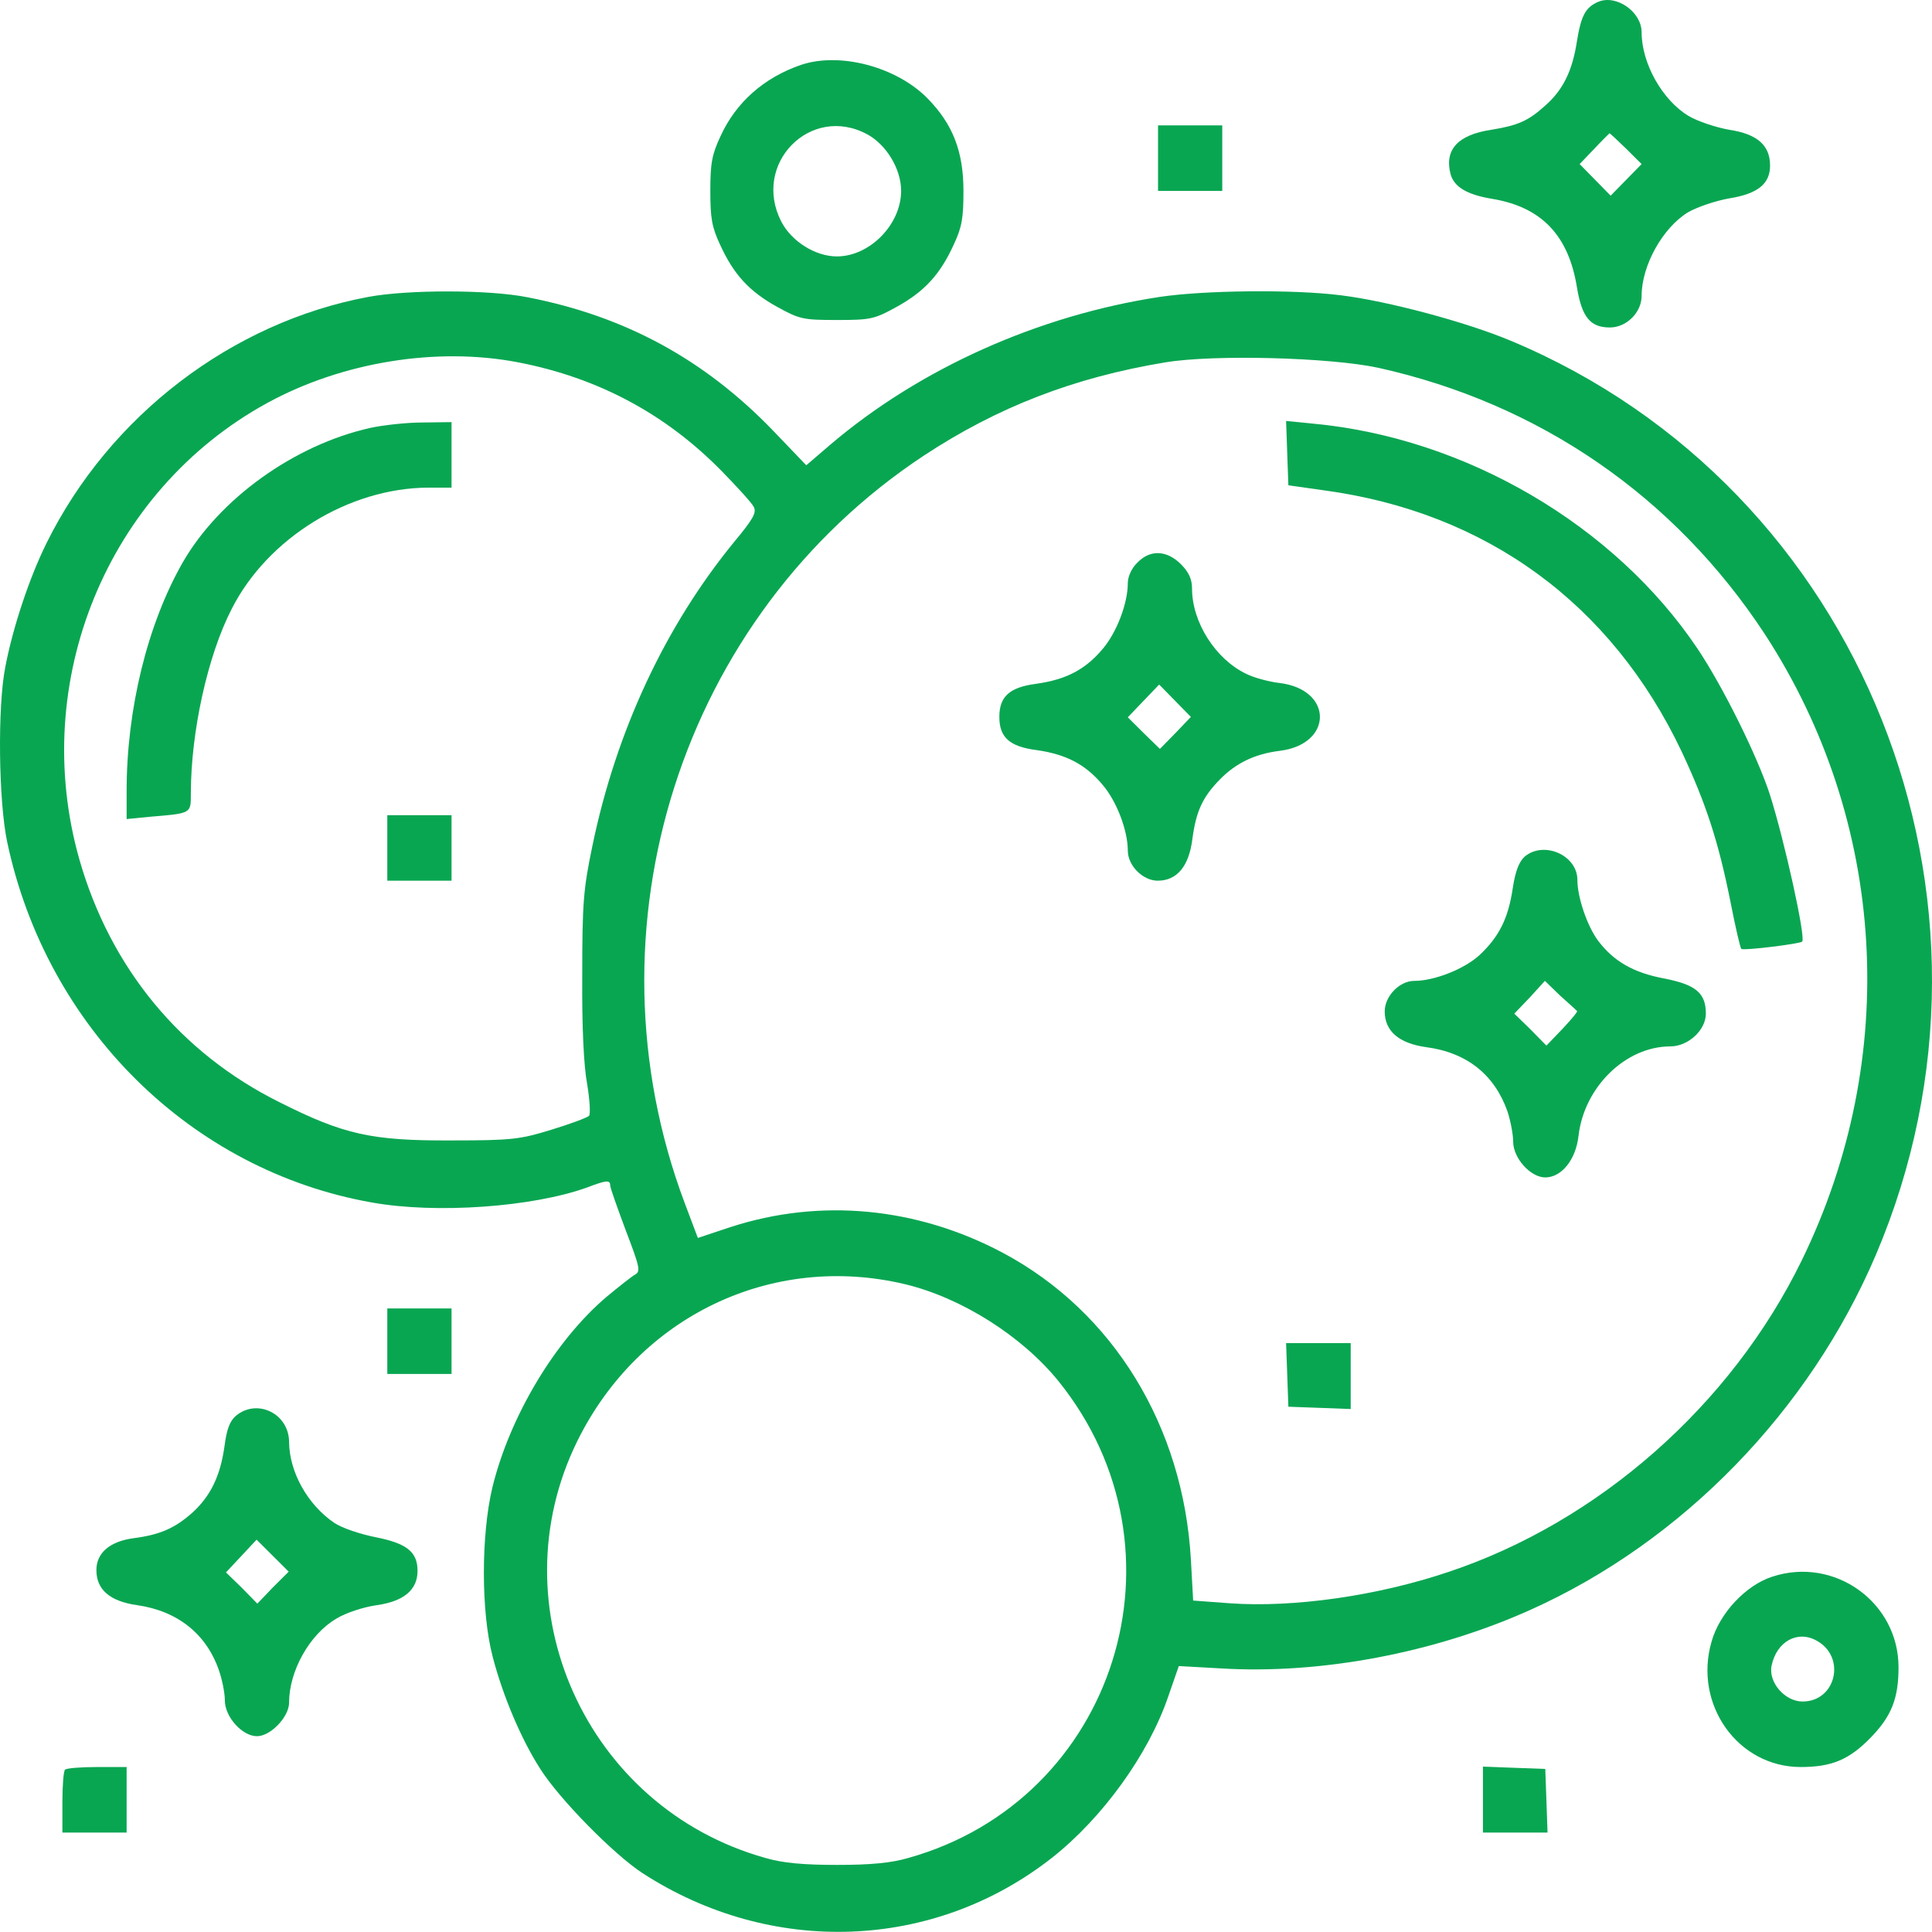 <?xml version="1.0" encoding="UTF-8"?> <svg xmlns="http://www.w3.org/2000/svg" width="200" height="200" viewBox="0 0 200 200" fill="none"> <path d="M165.442 0.191C164.151 0.749 163.682 1.587 163.252 4.22C162.782 7.331 161.805 9.326 159.927 10.962C158.206 12.517 157.111 12.996 154.374 13.435C150.932 13.954 149.524 15.47 150.15 17.983C150.502 19.339 151.832 20.137 154.413 20.576C159.575 21.413 162.391 24.366 163.252 29.791C163.76 32.823 164.621 33.9 166.654 33.9C168.375 33.9 169.94 32.344 169.94 30.629C169.94 27.477 172.13 23.568 174.75 21.972C175.728 21.413 177.644 20.775 179.013 20.536C181.986 20.057 183.237 19.02 183.237 17.145C183.237 15.031 181.907 13.874 179.013 13.435C177.644 13.196 175.728 12.557 174.789 11.999C172.091 10.363 169.94 6.573 169.94 3.342C169.94 1.228 167.319 -0.607 165.442 0.191ZM168.336 15.39L169.94 16.985L168.336 18.621L166.733 20.257L165.129 18.621L163.525 16.985L165.051 15.39C165.872 14.512 166.615 13.794 166.615 13.794C166.654 13.794 167.437 14.512 168.336 15.39Z" fill="#09A652"></path> <path d="M82.92 6.717C79.087 8.034 76.193 10.587 74.589 14.097C73.69 16.012 73.533 16.93 73.533 19.762C73.533 22.594 73.69 23.512 74.55 25.347C75.958 28.419 77.561 30.174 80.456 31.77C82.763 33.046 83.154 33.126 86.635 33.126C90.116 33.126 90.507 33.046 92.814 31.77C95.709 30.174 97.312 28.419 98.72 25.347C99.581 23.512 99.737 22.594 99.737 19.762C99.737 15.693 98.642 12.861 96.022 10.188C92.814 6.917 86.948 5.361 82.92 6.717ZM89.764 13.898C91.758 14.975 93.284 17.488 93.284 19.762C93.284 23.233 90.038 26.544 86.635 26.544C84.406 26.544 81.942 24.988 80.886 22.953C77.796 16.969 83.897 10.746 89.764 13.898Z" fill="#09A652"></path> <path d="M119.879 16.371V19.762H123.203H126.527V16.371V12.98H123.203H119.879V16.371Z" fill="#09A652"></path> <path d="M38.138 30.733C24.019 33.365 11.347 43.019 4.816 56.224C3.056 59.774 1.335 64.92 0.553 69.029C-0.268 73.138 -0.151 82.952 0.748 87.18C4.816 106.369 19.756 121.169 38.49 124.48C45.139 125.676 55.151 124.958 60.783 122.924C62.777 122.166 63.168 122.126 63.168 122.724C63.168 122.964 63.911 125.038 64.772 127.352C66.219 131.142 66.336 131.62 65.75 131.94C65.398 132.139 64.029 133.216 62.738 134.293C57.458 138.801 52.765 146.62 50.966 154C49.793 158.947 49.793 166.925 51.005 171.513C52.061 175.582 53.977 180.09 55.933 183.122C57.928 186.273 63.559 191.978 66.493 193.893C79.829 202.549 96.647 201.951 108.927 192.297C114.129 188.188 118.9 181.606 120.934 175.622L122.029 172.47L126.331 172.71C136.696 173.348 148.507 171.114 158.441 166.646C174.163 159.585 187.304 146.062 194.188 129.905C209.832 93.164 192.78 50.479 156.407 35.28C151.753 33.325 143.657 31.171 138.847 30.573C133.841 29.935 124.65 30.054 120.074 30.733C107.48 32.647 95.2 38.153 85.93 46.051L83.467 48.166L80.025 44.575C72.907 37.195 64.694 32.727 54.603 30.772C50.614 29.974 42.244 29.974 38.138 30.733ZM53.665 37.514C61.917 39.11 68.918 42.86 74.706 48.764C76.309 50.399 77.835 52.075 78.03 52.474C78.343 53.072 77.952 53.75 75.996 56.104C68.879 64.801 63.794 75.651 61.33 87.539C60.392 92.047 60.274 93.443 60.274 100.943C60.235 106.369 60.431 110.358 60.783 112.233C61.056 113.868 61.135 115.344 60.978 115.504C60.783 115.703 59.062 116.342 57.106 116.94C53.86 117.937 53.078 118.057 46.742 118.057C38.49 118.097 35.596 117.459 28.947 114.108C18.661 109.001 11.425 100.185 8.218 88.975C2.978 70.545 11.113 50.798 27.617 41.743C35.4 37.474 45.217 35.879 53.665 37.514ZM142.679 38.073C159.38 41.783 173.342 51.397 182.689 65.638C195.322 85.026 196.769 109.48 186.522 130.464C179.208 145.463 165.481 157.551 149.915 162.737C142.562 165.21 133.88 166.447 127.27 165.968L123.515 165.689L123.281 161.46C122.499 147.657 115.263 135.809 103.843 129.706C94.926 124.958 84.914 124.001 75.605 127.033L72.242 128.15L70.873 124.52C60.196 96.076 70.521 63.763 95.63 47.168C103.256 42.142 111.196 39.07 120.621 37.514C125.627 36.676 137.673 36.996 142.679 38.073ZM93.674 132.937C99.502 134.333 105.759 138.282 109.553 142.95C123.672 160.423 115.537 186.313 94.026 192.337C92.266 192.855 90.115 193.055 86.635 193.055C83.154 193.055 81.003 192.855 79.243 192.337C60.665 187.151 51.318 166.327 59.766 149.173C66.141 136.248 79.907 129.666 93.674 132.937Z" fill="#09A652"></path> <path d="M38.334 44.296C30.473 46.051 22.69 51.636 18.896 58.258C15.259 64.641 13.108 73.417 13.108 81.874V84.787L15.572 84.547C19.835 84.188 19.756 84.228 19.756 82.154C19.756 75.811 21.477 67.912 23.98 63.045C27.696 55.705 36.105 50.519 44.318 50.479H46.743V47.088V43.697L43.731 43.737C42.049 43.737 39.624 44.017 38.334 44.296Z" fill="#09A652"></path> <path d="M40.094 87.778V91.169H43.418H46.743V87.778V84.388H43.418H40.094V87.778Z" fill="#09A652"></path> <path d="M133.254 46.929L133.372 50.24L137.048 50.758C153.866 53.032 166.811 62.487 174.086 77.805C176.589 83.151 177.879 87.061 179.131 93.324C179.639 95.917 180.148 98.151 180.265 98.23C180.46 98.43 186.327 97.712 186.562 97.472C186.953 97.073 184.724 86.981 183.198 82.194C181.868 78.165 178.349 71.064 175.728 67.154C167.163 54.389 151.754 45.333 135.953 43.857L133.137 43.578L133.254 46.929Z" fill="#09A652"></path> <path d="M117.728 58.258C117.141 58.817 116.75 59.694 116.75 60.372C116.75 62.447 115.616 65.439 114.169 67.154C112.37 69.308 110.375 70.346 107.285 70.784C104.508 71.143 103.452 72.101 103.452 74.215C103.452 76.329 104.508 77.287 107.285 77.646C110.375 78.085 112.37 79.122 114.169 81.276C115.616 82.991 116.75 85.983 116.75 88.058C116.75 89.614 118.314 91.169 119.84 91.169C121.834 91.169 123.086 89.693 123.438 86.821C123.829 83.949 124.494 82.513 126.293 80.678C127.975 78.962 129.93 78.045 132.472 77.726C138.026 77.047 138.026 71.383 132.472 70.705C131.377 70.585 129.774 70.146 128.991 69.747C125.824 68.231 123.399 64.402 123.399 60.931C123.399 59.974 123.086 59.255 122.264 58.418C120.778 56.942 119.057 56.862 117.728 58.258ZM121.678 75.891L120.074 77.526L118.393 75.891L116.75 74.255L118.353 72.579L119.996 70.864L121.639 72.54L123.281 74.215L121.678 75.891Z" fill="#09A652"></path> <path d="M157.855 88.656C157.268 89.175 156.877 90.132 156.603 91.927C156.134 95.119 155.156 96.994 153.162 98.869C151.597 100.305 148.507 101.541 146.396 101.541C144.87 101.541 143.345 103.137 143.345 104.693C143.345 106.727 144.792 108.004 147.647 108.403C151.871 108.961 154.726 111.275 156.056 115.065C156.369 116.022 156.642 117.419 156.642 118.177C156.642 119.892 158.441 121.887 159.967 121.887C161.648 121.887 163.135 120.052 163.408 117.578C163.995 112.512 168.297 108.323 172.912 108.323C174.75 108.323 176.589 106.648 176.589 104.932C176.589 102.818 175.572 101.94 172.326 101.302C169.079 100.704 167.046 99.507 165.442 97.393C164.308 95.877 163.291 92.885 163.291 91.09C163.291 88.537 159.849 87.021 157.855 88.656ZM163.252 104.653C163.369 104.693 162.665 105.531 161.766 106.488L160.084 108.243L158.441 106.568L156.76 104.932L158.363 103.257L159.928 101.541L161.492 103.057C162.392 103.855 163.174 104.573 163.252 104.653Z" fill="#09A652"></path> <path d="M133.254 142.312L133.372 145.623L136.618 145.742L139.825 145.862V142.431V139.041H136.501H133.137L133.254 142.312Z" fill="#09A652"></path> <path d="M40.094 138.841V142.232H43.418H46.743V138.841V135.45H43.418H40.094V138.841Z" fill="#09A652"></path> <path d="M24.45 146.54C23.785 147.099 23.472 147.936 23.237 149.732C22.807 152.803 21.79 154.878 19.913 156.593C18.114 158.189 16.589 158.867 13.89 159.226C11.387 159.545 9.979 160.742 9.979 162.537C9.979 164.572 11.387 165.768 14.203 166.167C18.388 166.766 21.399 169.159 22.69 172.989C23.003 173.906 23.276 175.263 23.276 176.021C23.276 177.736 25.076 179.731 26.601 179.731C28.009 179.731 29.925 177.736 29.925 176.26C29.925 172.989 32.037 169.199 34.814 167.563C35.792 166.965 37.591 166.367 38.999 166.167C41.815 165.768 43.223 164.572 43.223 162.617C43.223 160.662 42.128 159.784 38.96 159.146C37.317 158.827 35.401 158.189 34.579 157.63C31.842 155.755 29.964 152.404 29.925 149.293C29.925 146.341 26.64 144.745 24.45 146.54ZM28.244 164.332L26.64 166.008L25.036 164.372L23.394 162.776L24.997 161.061L26.562 159.386L28.204 161.021L29.886 162.697L28.244 164.332Z" fill="#09A652"></path> <path d="M183.472 163.215C180.734 164.093 177.996 167.005 177.175 169.957C175.298 176.459 179.913 182.922 186.405 182.922C189.612 182.922 191.411 182.164 193.601 179.93C195.792 177.696 196.535 175.861 196.535 172.59C196.535 165.888 189.925 161.101 183.472 163.215ZM188.048 169.837C191.138 171.513 190.082 176.14 186.601 176.14C184.763 176.14 183.042 174.146 183.394 172.43C183.902 169.957 186.053 168.72 188.048 169.837Z" fill="#09A652"></path> <path d="M6.733 183.201C6.576 183.321 6.459 184.877 6.459 186.592V189.704H9.783H13.108V186.313V182.922H10.057C8.375 182.922 6.85 183.042 6.733 183.201Z" fill="#09A652"></path> <path d="M153.514 186.313V189.704H156.838H160.201L160.084 186.393L159.967 183.121L156.76 183.002L153.514 182.882V186.313Z" fill="#09A652"></path> </svg> 